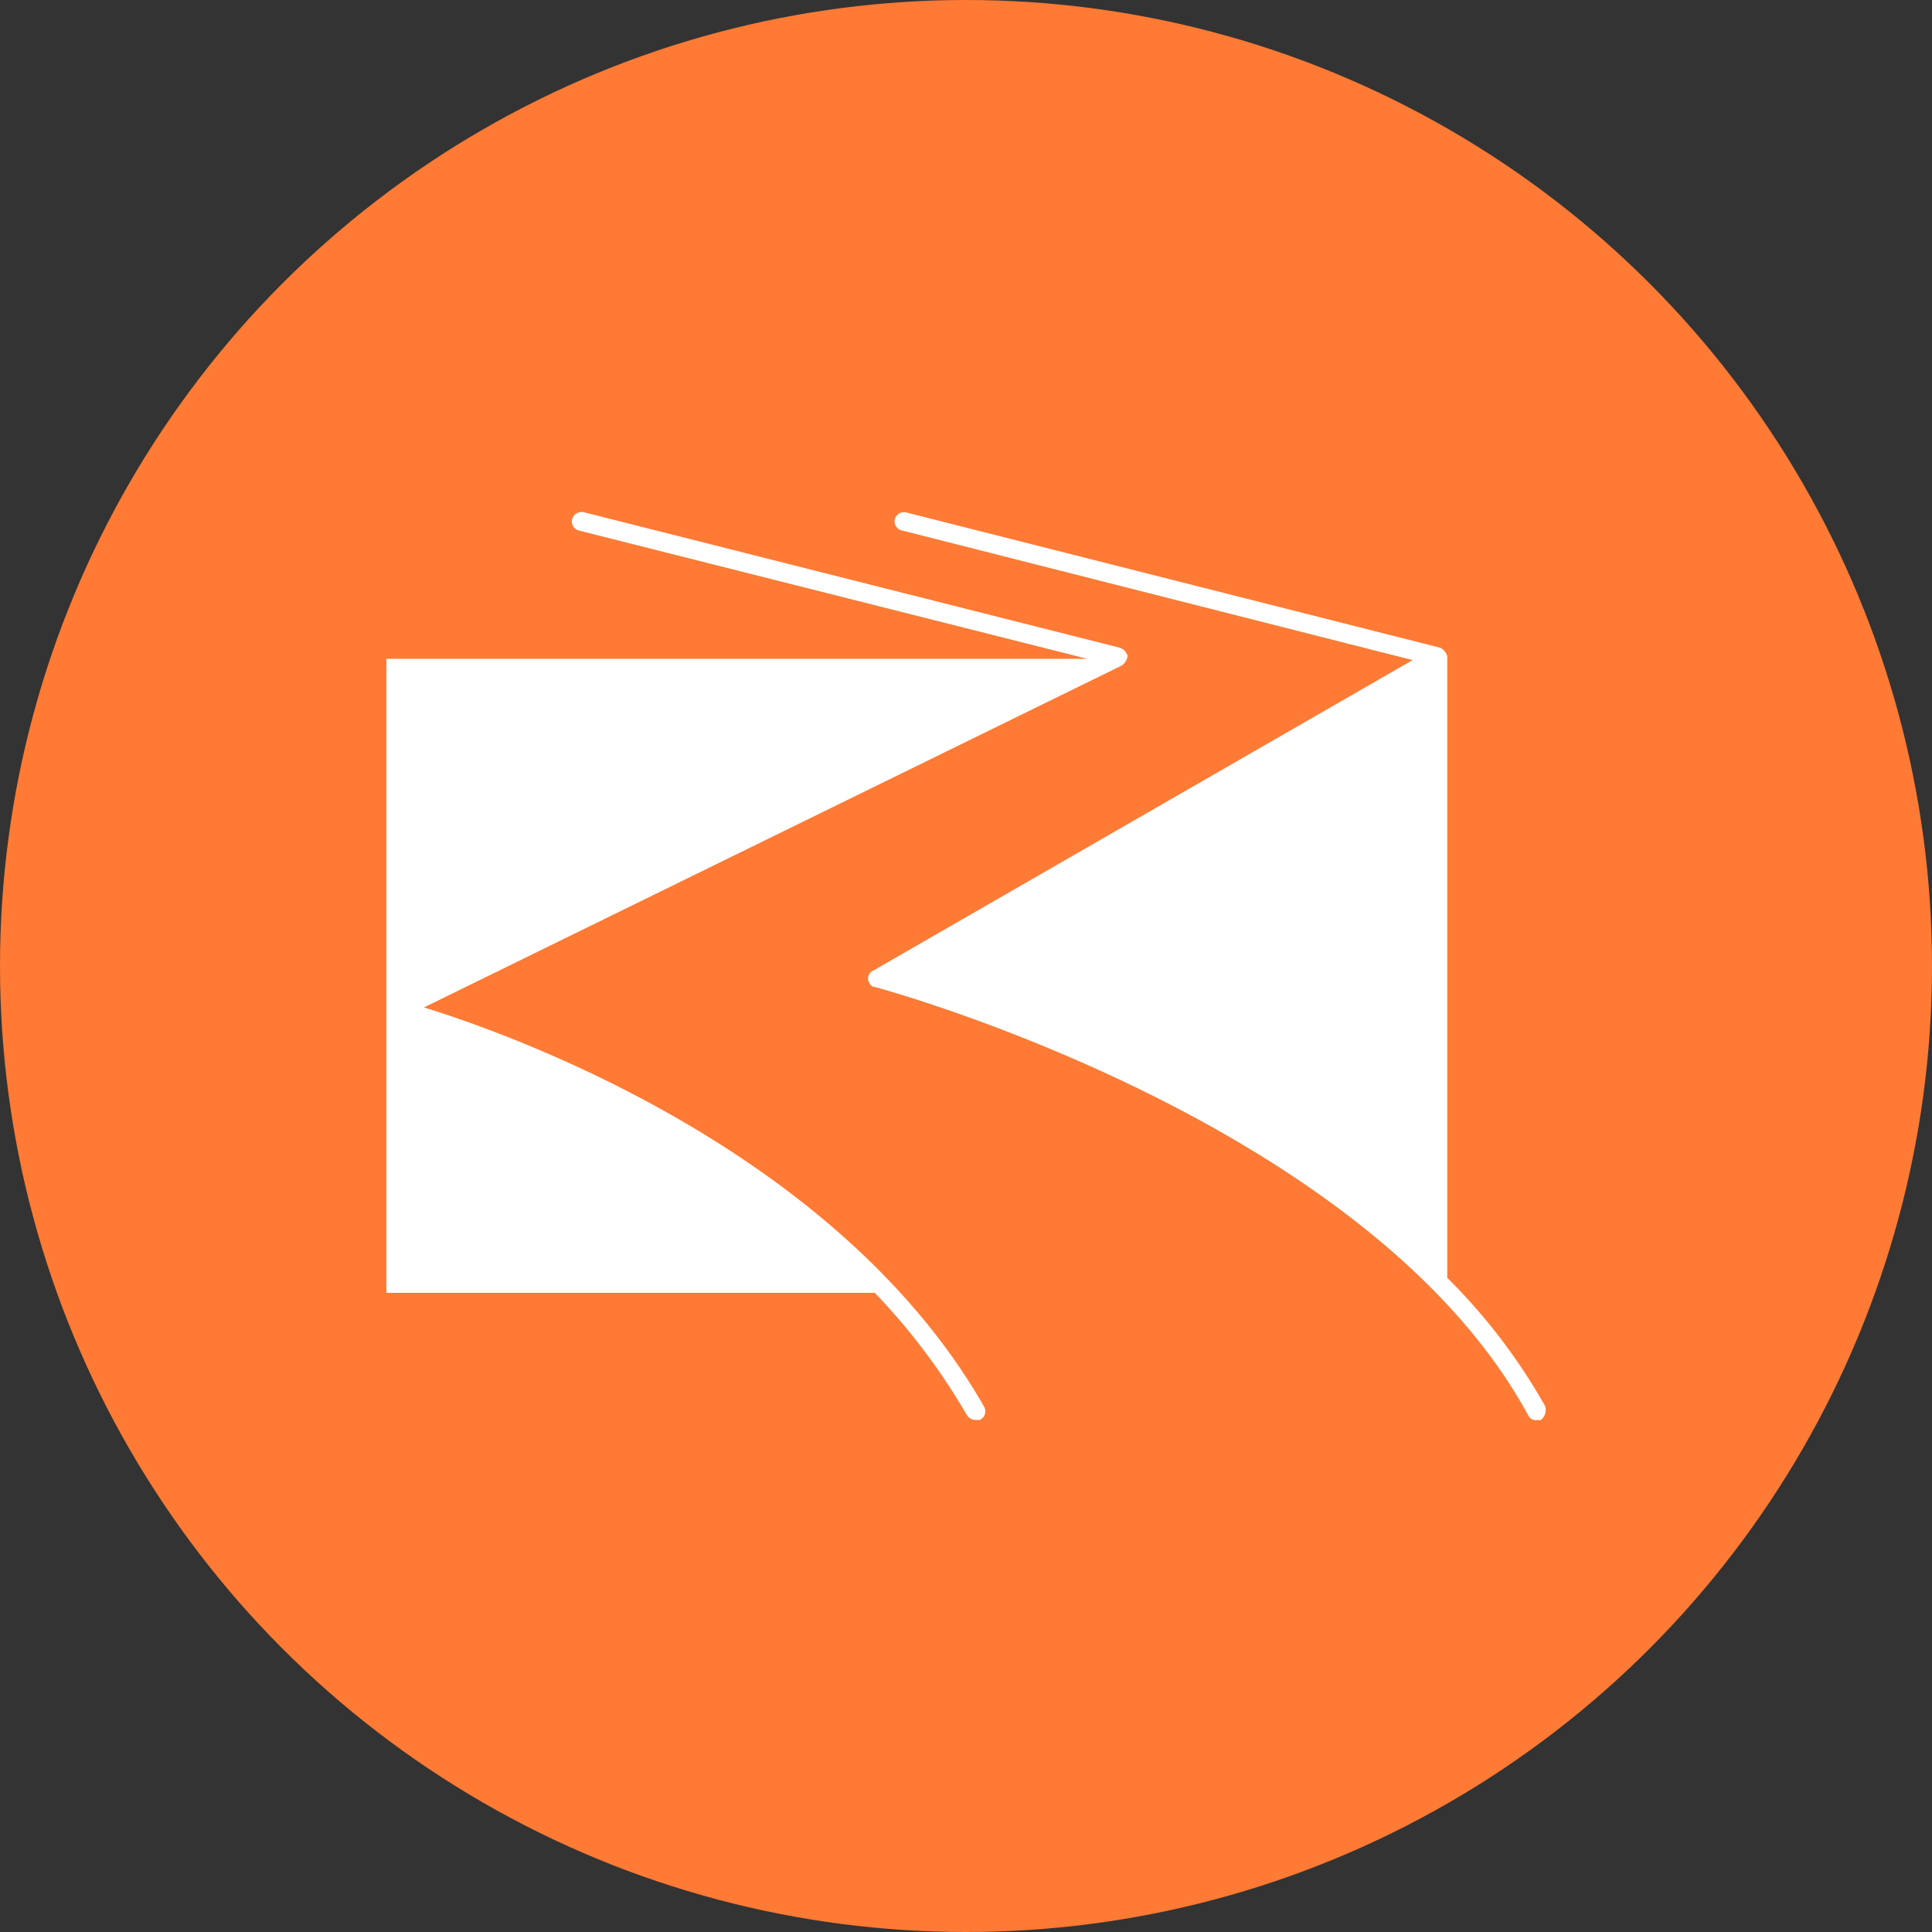 <?xml version='1.0' encoding='utf-8'?>
<svg xmlns="http://www.w3.org/2000/svg" id="Layer_1" data-name="Layer 1" viewBox="0 0 300 300" width="300" height="300"><rect x="0" y="0" width="300" height="300" fill="#333333" stroke="none"/><defs><clipPath id="bz_circular_clip"><circle cx="150.0" cy="150.0" r="150.0" /></clipPath></defs><g clip-path="url(#bz_circular_clip)"><rect x="-1.5" y="-1.5" width="303" height="303" fill="#ff7a34" /><path d="M239.93,218.34a91.15,91.15,0,0,0-15.2-19.92V101.87a2.17,2.17,0,0,0-1.1-1.29l-82.89-21a1.44,1.44,0,1,0-.61,2.81l79.21,20.11-83.69,48.18a1.37,1.37,0,0,0-.85,1.47c.18.68.6,1.11,1,1.11.87.18,76.7,20.78,101.53,66.57a1.27,1.27,0,0,0,1.29.68h.62A2,2,0,0,0,239.93,218.34Z" fill="#fff" /><path d="M60.19,156.68h0Zm92.57,61.66a1.48,1.48,0,0,1-.62,2.15h-.67a1.63,1.63,0,0,1-1.29-.68,99.44,99.44,0,0,0-14.35-19.06H60V102.3H168.83l-79-19.93a1.47,1.47,0,0,1-1-1.72,1.53,1.53,0,0,1,1.91-1.09l83.07,21a1.83,1.83,0,0,1,1.28,1.29,2.2,2.2,0,0,1-.86,1.47L65.83,156.43C79.74,160.72,130.07,178.74,152.76,218.34Z" fill="#fff" fill-rule="evenodd" /></g></svg>